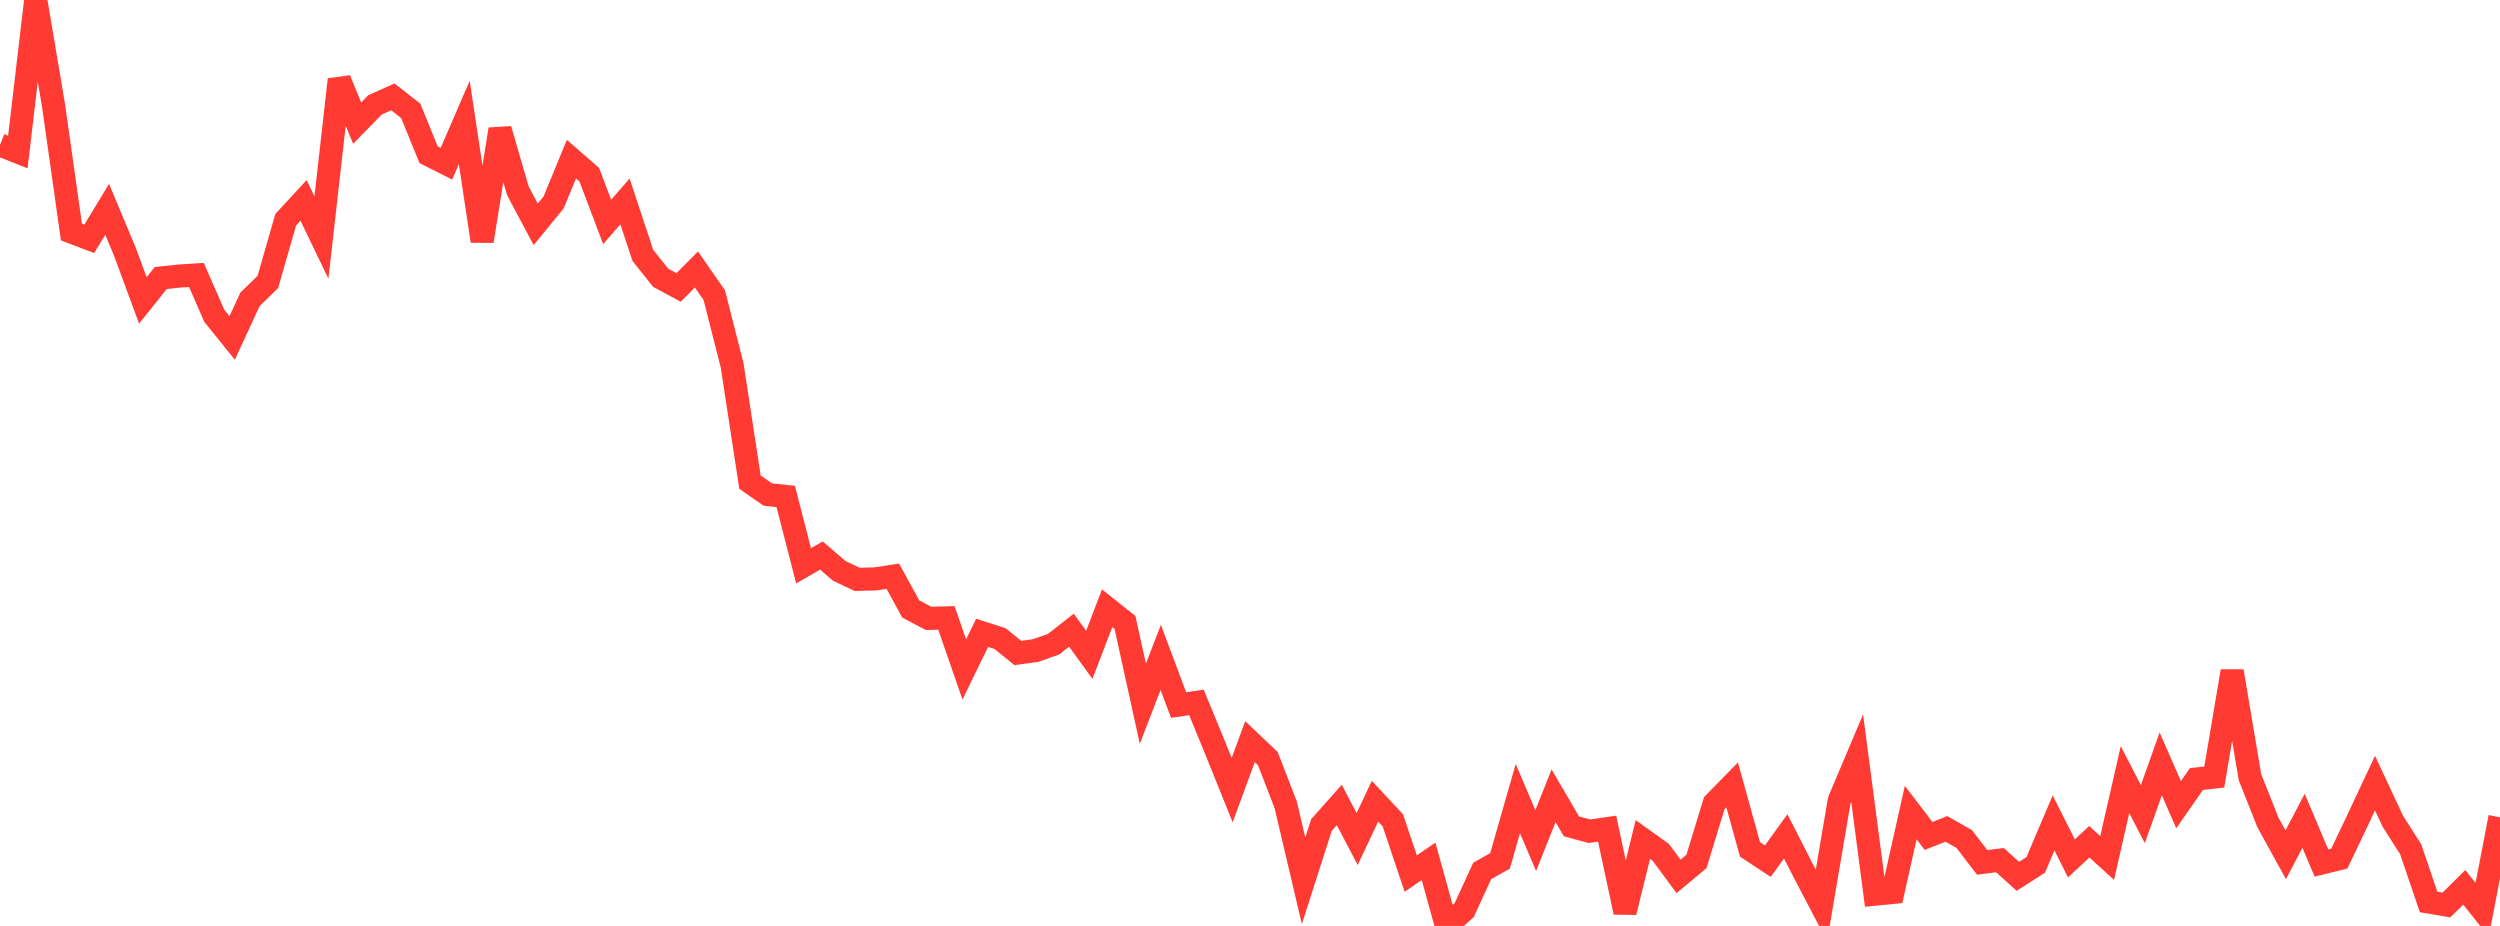 <?xml version="1.0" standalone="no"?>
<!DOCTYPE svg PUBLIC "-//W3C//DTD SVG 1.1//EN" "http://www.w3.org/Graphics/SVG/1.1/DTD/svg11.dtd">

<svg width="135" height="50" viewBox="0 0 135 50" preserveAspectRatio="none" 
  xmlns="http://www.w3.org/2000/svg"
  xmlns:xlink="http://www.w3.org/1999/xlink">


<polyline points="0.0, 7.826 0.964, 8.209 1.929, 0.0 2.893, 5.709 3.857, 12.529 4.821, 12.897 5.786, 11.304 6.75, 13.608 7.714, 16.222 8.679, 15.016 9.643, 14.91 10.607, 14.847 11.571, 17.053 12.536, 18.25 13.5, 16.165 14.464, 15.223 15.429, 11.865 16.393, 10.824 17.357, 12.827 18.321, 4.297 19.286, 6.649 20.25, 5.662 21.214, 5.231 22.179, 5.986 23.143, 8.354 24.107, 8.841 25.071, 6.612 26.036, 13.018 27.0, 6.982 27.964, 10.301 28.929, 12.114 29.893, 10.935 30.857, 8.594 31.821, 9.434 32.786, 11.984 33.75, 10.878 34.714, 13.792 35.679, 15.003 36.643, 15.522 37.607, 14.553 38.571, 15.939 39.536, 19.732 40.5, 26.037 41.464, 26.706 42.429, 26.81 43.393, 30.554 44.357, 29.999 45.321, 30.829 46.286, 31.285 47.25, 31.262 48.214, 31.118 49.179, 32.884 50.143, 33.393 51.107, 33.368 52.071, 36.148 53.036, 34.173 54.0, 34.483 54.964, 35.262 55.929, 35.128 56.893, 34.787 57.857, 34.031 58.821, 35.36 59.786, 32.847 60.75, 33.614 61.714, 38.003 62.679, 35.499 63.643, 38.073 64.607, 37.929 65.571, 40.271 66.536, 42.666 67.5, 40.049 68.464, 40.967 69.429, 43.464 70.393, 47.566 71.357, 44.553 72.321, 43.469 73.286, 45.308 74.25, 43.266 75.214, 44.3 76.179, 47.173 77.143, 46.511 78.107, 50.0 79.071, 49.14 80.036, 47.033 81.0, 46.489 81.964, 43.122 82.929, 45.393 83.893, 42.972 84.857, 44.621 85.821, 44.886 86.786, 44.749 87.75, 49.26 88.714, 45.332 89.679, 46.022 90.643, 47.324 91.607, 46.521 92.571, 43.37 93.536, 42.384 94.5, 45.866 95.464, 46.502 96.429, 45.164 97.393, 47.053 98.357, 48.896 99.321, 43.224 100.286, 40.939 101.25, 48.284 102.214, 48.19 103.179, 43.879 104.143, 45.141 105.107, 44.76 106.071, 45.309 107.036, 46.568 108.0, 46.448 108.964, 47.32 109.929, 46.706 110.893, 44.437 111.857, 46.355 112.821, 45.453 113.786, 46.332 114.75, 42.099 115.714, 43.964 116.679, 41.248 117.643, 43.453 118.607, 42.068 119.571, 41.959 120.536, 36.246 121.5, 41.975 122.464, 44.404 123.429, 46.155 124.393, 44.323 125.357, 46.604 126.321, 46.367 127.286, 44.343 128.25, 42.287 129.214, 44.35 130.179, 45.863 131.143, 48.705 132.107, 48.869 133.071, 47.917 134.036, 49.13 135.0, 44.133" fill="none" stroke="#ff3a33" stroke-width="1.25"/>

</svg>